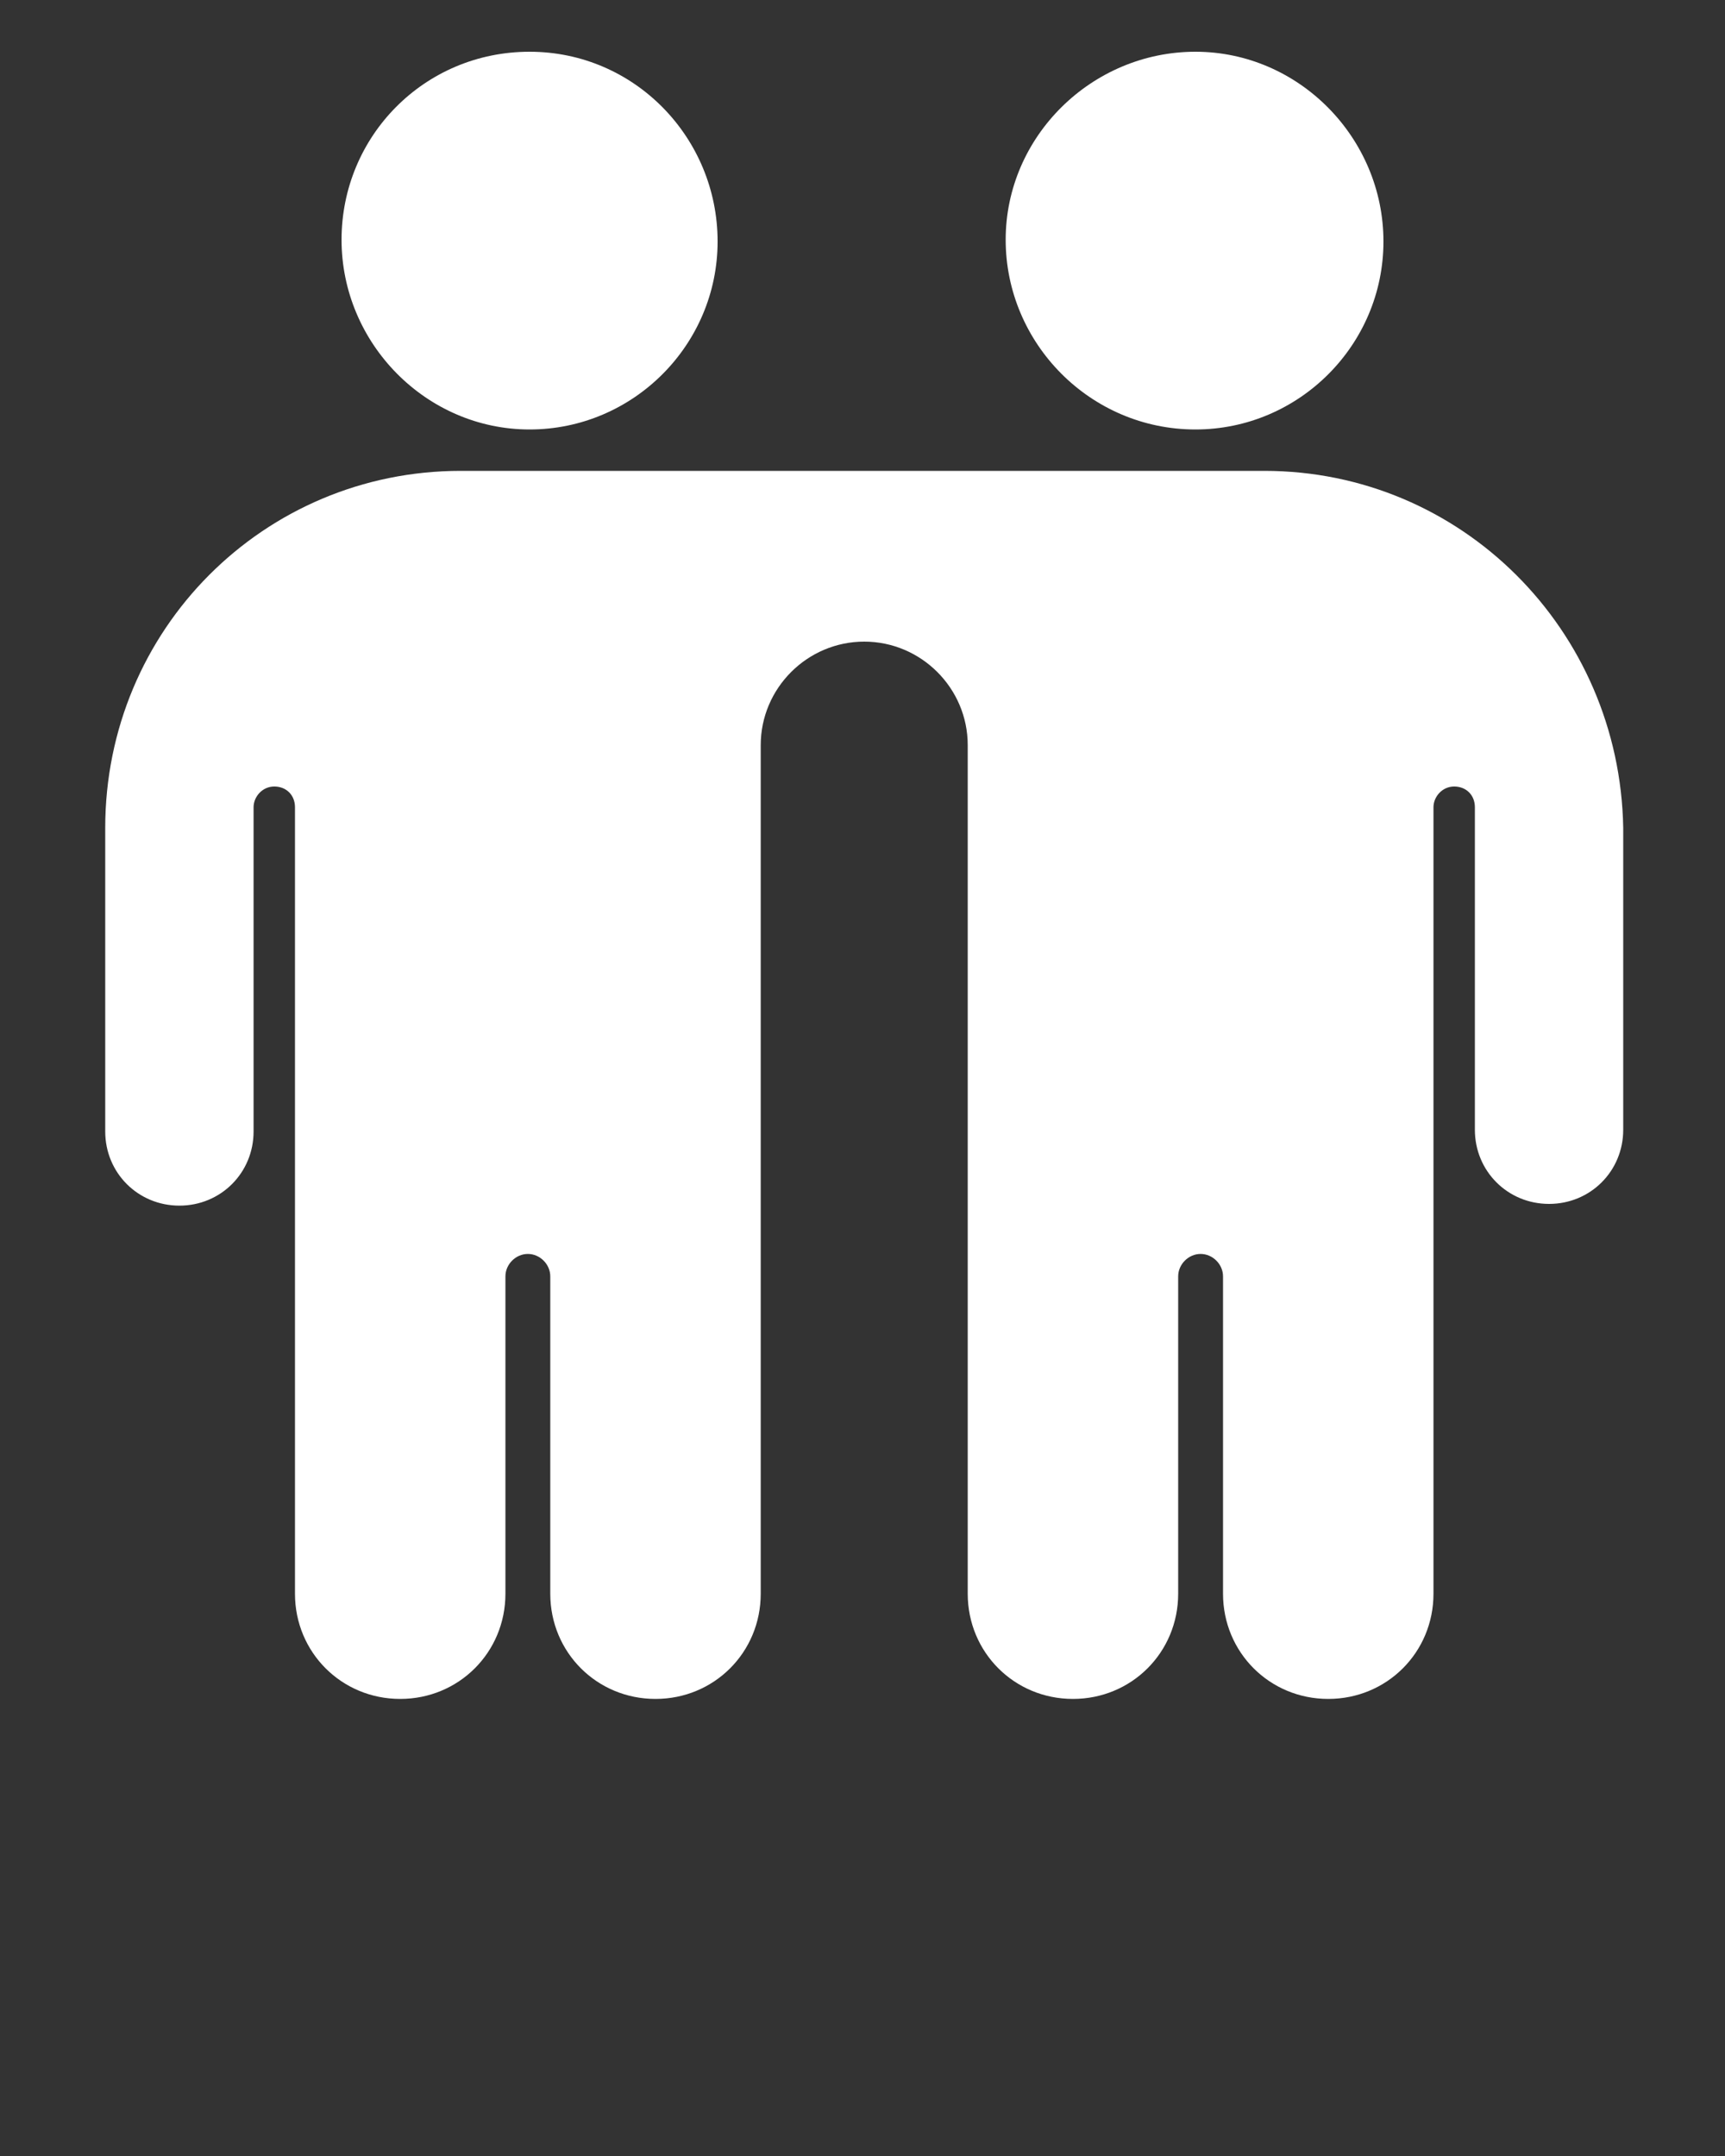 <svg viewBox="0 0 100 125" id="noun" xmlns="http://www.w3.org/2000/svg" width="100%" height="100%"><rect x="0" y="0" width="100" height="125" fill="#333333" stroke="none"/><path fill="#fff" d="M30.7 24.9c6 0 10.9-4.9 10.9-10.9S36.8 3 30.7 3 19.8 7.9 19.8 13.9s4.9 11 10.9 11zm38.6 0c6 0 10.9-4.9 10.9-10.9S75.3 3 69.3 3s-11 4.9-11 10.9 4.9 11 11 11zm4 2.4H26.7C15.3 27.3 6.1 36.5 6.1 48v17.6c0 2.4 1.9 4.3 4.3 4.3s4.3-1.9 4.3-4.3V46.8c0-.6.5-1.2 1.2-1.2s1.2.5 1.2 1.2v45.6c0 3.4 2.7 6.1 6.1 6.1s6.1-2.7 6.1-6.1V74c0-.7.6-1.3 1.3-1.3s1.3.6 1.3 1.3v18.4c0 3.4 2.7 6.1 6.1 6.1s6.1-2.7 6.1-6.1V43.2c0-3.3 2.7-6 6-6s6 2.7 6 6v49.2c0 3.4 2.7 6.1 6.1 6.1 3.4 0 6.1-2.7 6.1-6.1V74c0-.7.6-1.3 1.3-1.3.7 0 1.3.6 1.3 1.3v18.4c0 3.4 2.7 6.1 6.1 6.1s6.1-2.7 6.1-6.1V46.8c0-.6.5-1.2 1.2-1.2s1.2.5 1.2 1.2v18.7c0 2.4 1.9 4.3 4.3 4.3s4.3-1.9 4.3-4.3V48c-.2-11.5-9.4-20.7-20.8-20.7z"></path></svg>
